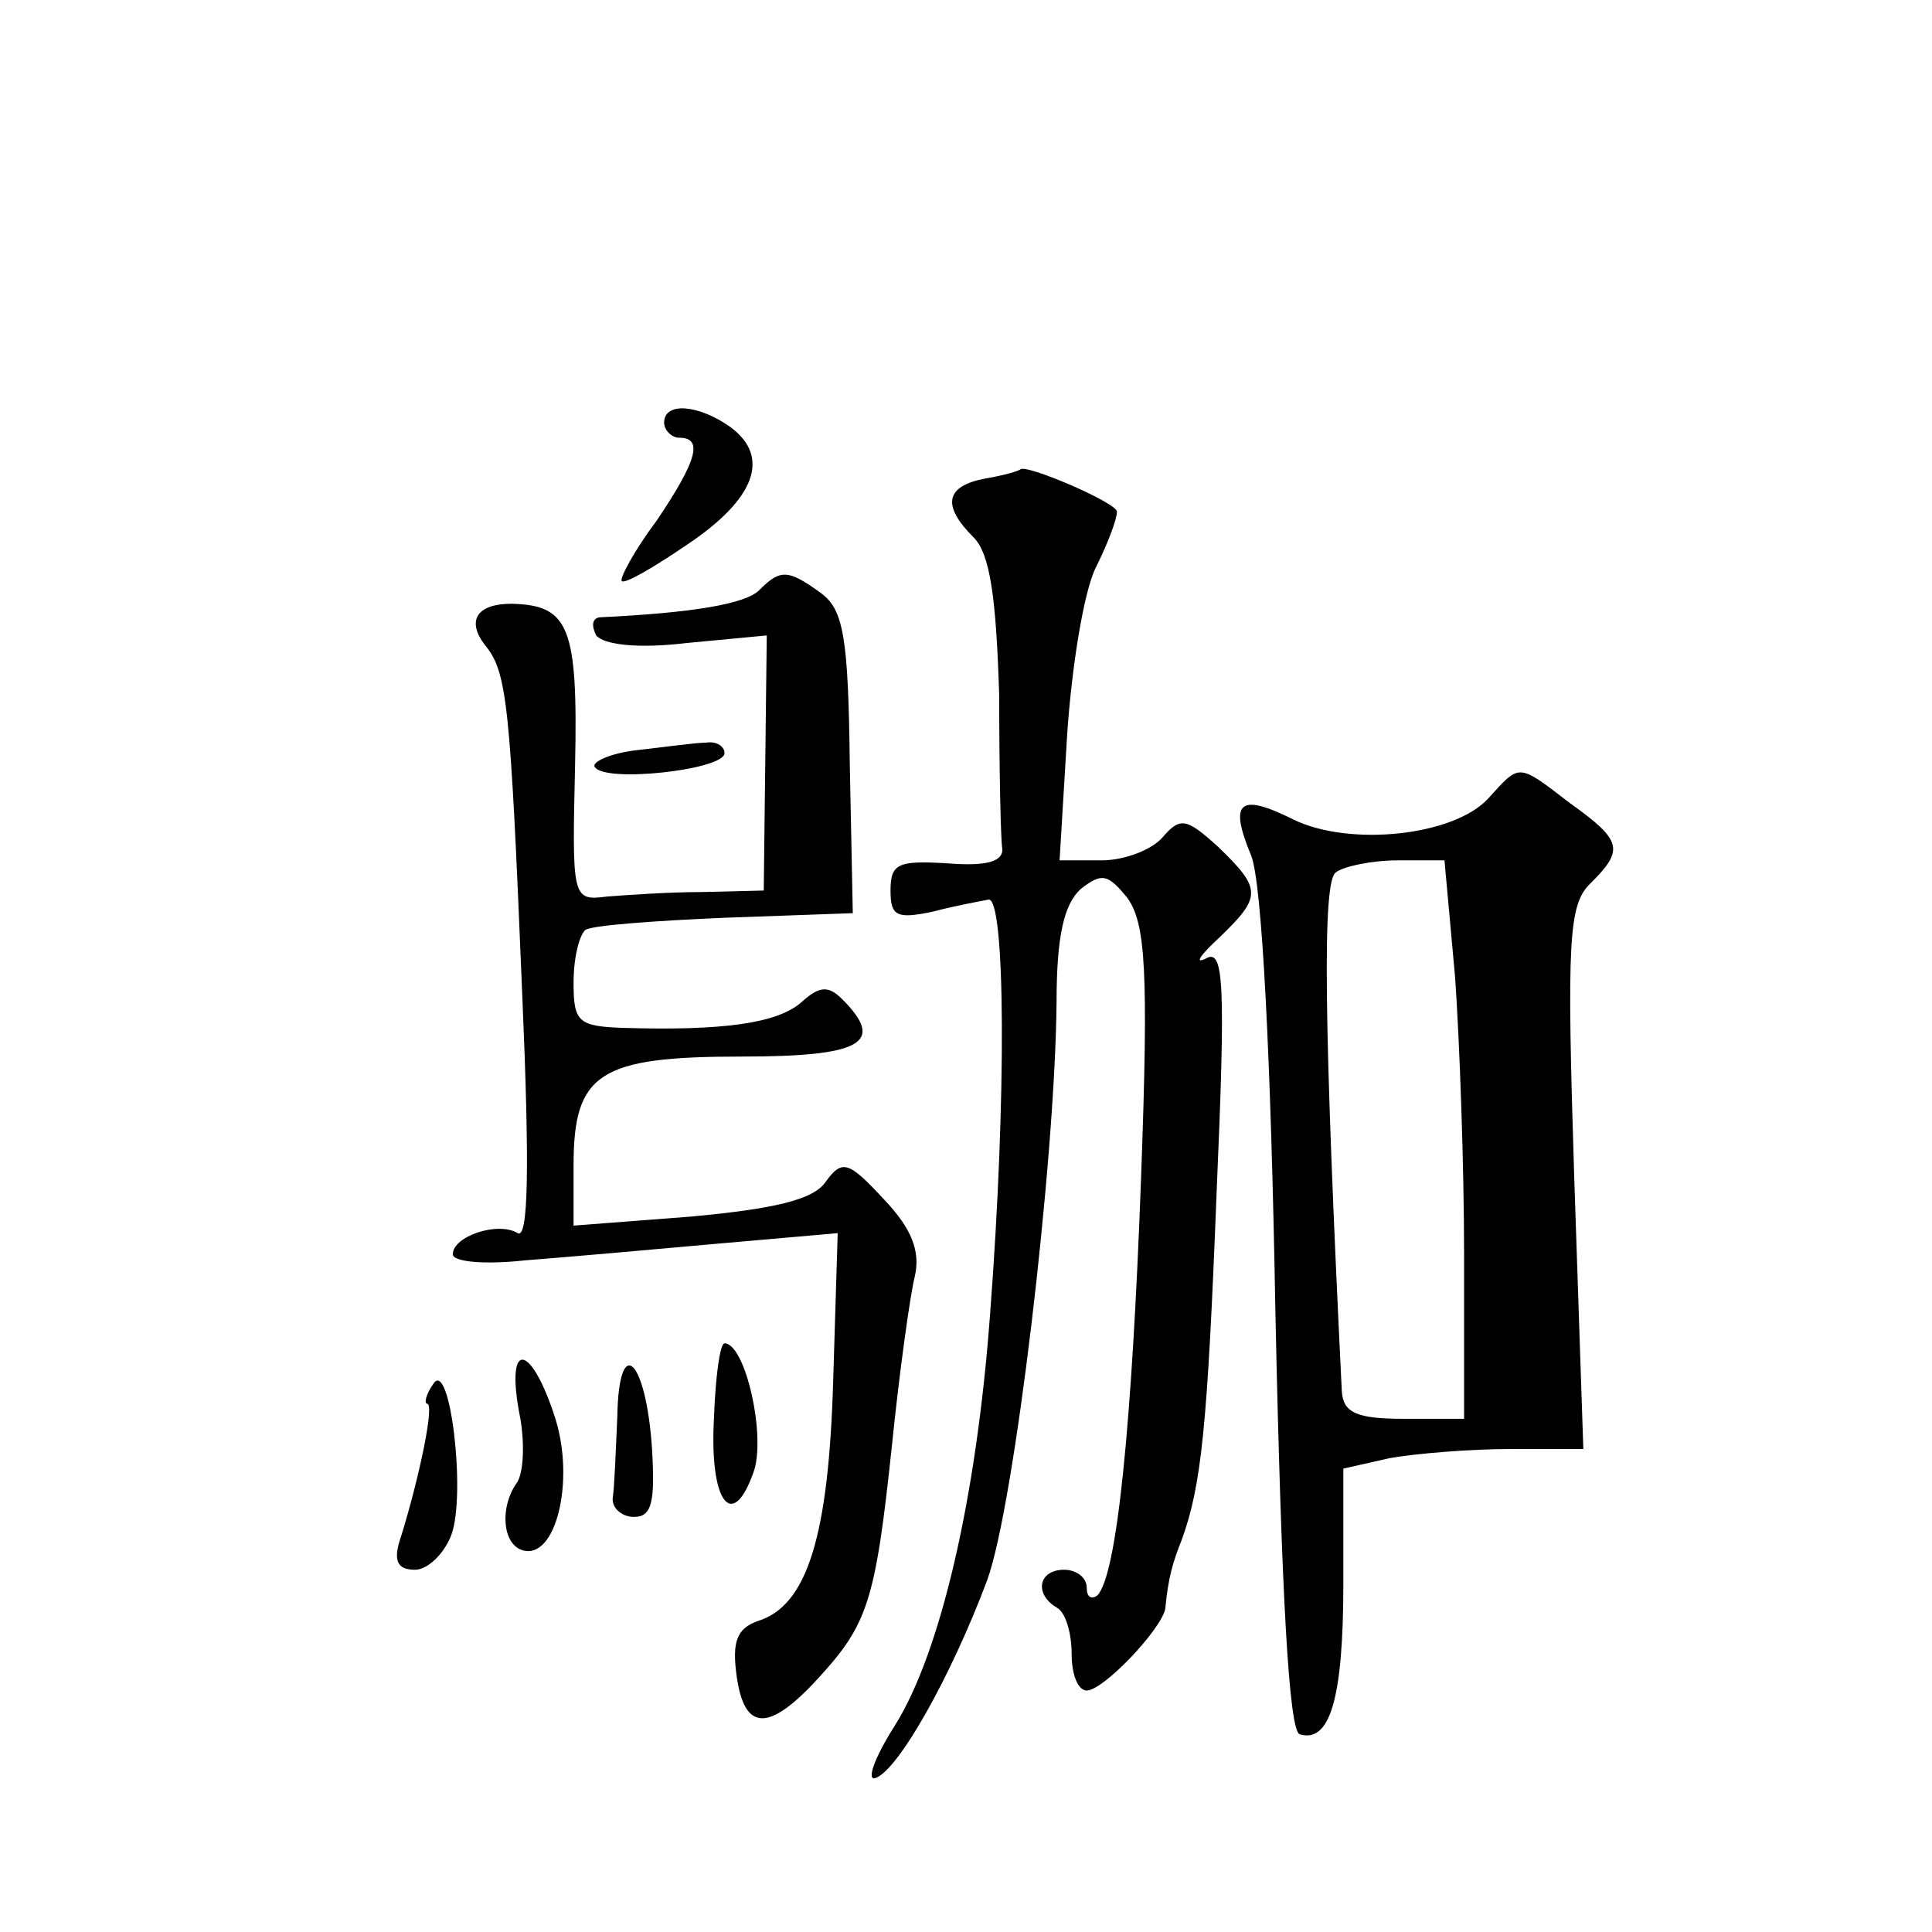 <?xml version="1.0" standalone="no"?>
<!DOCTYPE svg PUBLIC "-//W3C//DTD SVG 20010904//EN"
 "http://www.w3.org/TR/2001/REC-SVG-20010904/DTD/svg10.dtd">
<svg version="1.0" xmlns="http://www.w3.org/2000/svg"
 width="128pt" height="128pt" viewBox="0 0 128 128"
 preserveAspectRatio="xMidYMid meet">
<g transform="translate(0,128) scale(0.1,-0.1)"
fill="#0" stroke="none">
<path d="M440 1000 c0 -5 5 -10 10 -10 16 0 12 -15 -15 -55 -15 -20 -25 -39 -23
-40 2 -2 21 9 43 24 45 30 56 58 29 78 -21 15 -44 17 -44 3z M653 963 c-27 -5 -29
-18 -8 -39 11 -11 15 -40 17 -105 0 -49 1 -95 2 -101 1 -9 -11 -12 -36 -10 -33
2 -38 0 -38 -18 0 -17 4 -19 28 -14 15 4 32 7 37 8 11 1 12 -130 1 -274 -9 -123
-33 -225 -63 -273 -14 -22 -19 -37 -13 -35 15 5 50 67 74 131 18 49 45 276 46 383
0 44 5 65 16 75 14 11 18 10 31 -6 12 -17 14 -48 9 -185 -6 -164 -16 -264 -29 -277
-4 -3 -7 -1 -7 5 0 7 -7 12 -15 12 -17 0 -20 -16 -5 -25 6 -3 10 -17 10 -31 0 -13
4 -24 10 -24 11 0 49 40 52 54 2 21 5 31 11 46 13 36 17 75 23 229 6 139 5 163
-7 156 -8 -4 -4 2 9 14 28 27 28 32 -1 60 -21 19 -25 20 -37 6 -7 -8 -25 -15 -40
-15 l-28 0 5 83 c3 45 11 95 19 111 8 16 14 32 14 37 0 6 -61 32 -64 28 -1 -1 -11
-4 -23 -6z M503 889 c-9 -9 -43 -15 -106 -18 -5 -1 -5 -6 -2 -12 5 -6 27 -9 60
-5 l53 5 -1 -85 -1 -84 -41 -1 c-22 0 -50 -2 -63 -3 -23 -3 -23 -1 -21 87 2 92
-4 106 -42 107 -23 0 -30 -11 -18 -27 15 -18 17 -37 25 -232 5 -116 4 -162 -3 -158
-13 8 -43 -2 -43 -14 0 -5 21 -7 48 -4 26 2 83 7 127 11 l80 7 -3 -98 c-3 -102
-17 -149 -50 -159 -14 -5 -17 -14 -14 -36 5 -37 21 -38 54 -2 33 36 38 51 49 155
5 49 12 99 15 111 4 17 -2 32 -20 51 -24 26 -28 27 -39 12 -8 -12 -35 -18 -89 -23
l-78 -6 0 40 c0 61 17 72 111 72 80 0 96 9 67 38 -9 9 -15 9 -27 -2 -16 -14 -52
-19 -118 -17 -30 1 -33 4 -33 30 0 17 4 32 8 35 5 3 46 6 93 8 l84 3 -2 99 c-1
83 -4 102 -19 113 -22 16 -27 16 -41 2z M422 783 c-18 -2 -30 -8 -28 -11 6 -11
86 -2 86 9 0 5 -6 8 -12 7 -7 0 -28 -3 -46 -5z M986 751 c-23 -25 -92 -32 -129
-14 -36 18 -43 12 -28 -24 7 -18 13 -131 16 -303 4 -188 9 -276 16 -279 20 -6 29
23 29 100 l0 76 31 7 c17 3 53 6 80 6 l48 0 -6 179 c-5 158 -4 182 11 196 22 22
21 28 -14 53 -35 27 -33 26 -54 3z m-22 -118 c3 -42 6 -125 6 -185 l0 -108 -40
0 c-31 0 -40 4 -41 18 -12 244 -13 338 -4 344 5 4 24 8 41 8 l31 0 7 -77z M473
340 c-3 -55 12 -75 26 -36 9 23 -5 86 -19 86 -3 0 -6 -22 -7 -50z M344 344 c4 -19
3 -41 -2 -47 -11 -16 -9 -40 4 -44 22 -7 35 45 22 87 -16 50 -33 53 -24 4z M409
342 c-1 -23 -2 -48 -3 -54 -1 -7 6 -13 14 -13 12 0 14 10 12 45 -4 60 -22 77 -23
22z M287 363 c-5 -7 -6 -13 -4 -13 5 0 -5 -48 -17 -87 -6 -17 -3 -23 9 -23 8 0
19 10 24 23 10 27 -1 118 -12 100z"/>
</g>
</svg>
